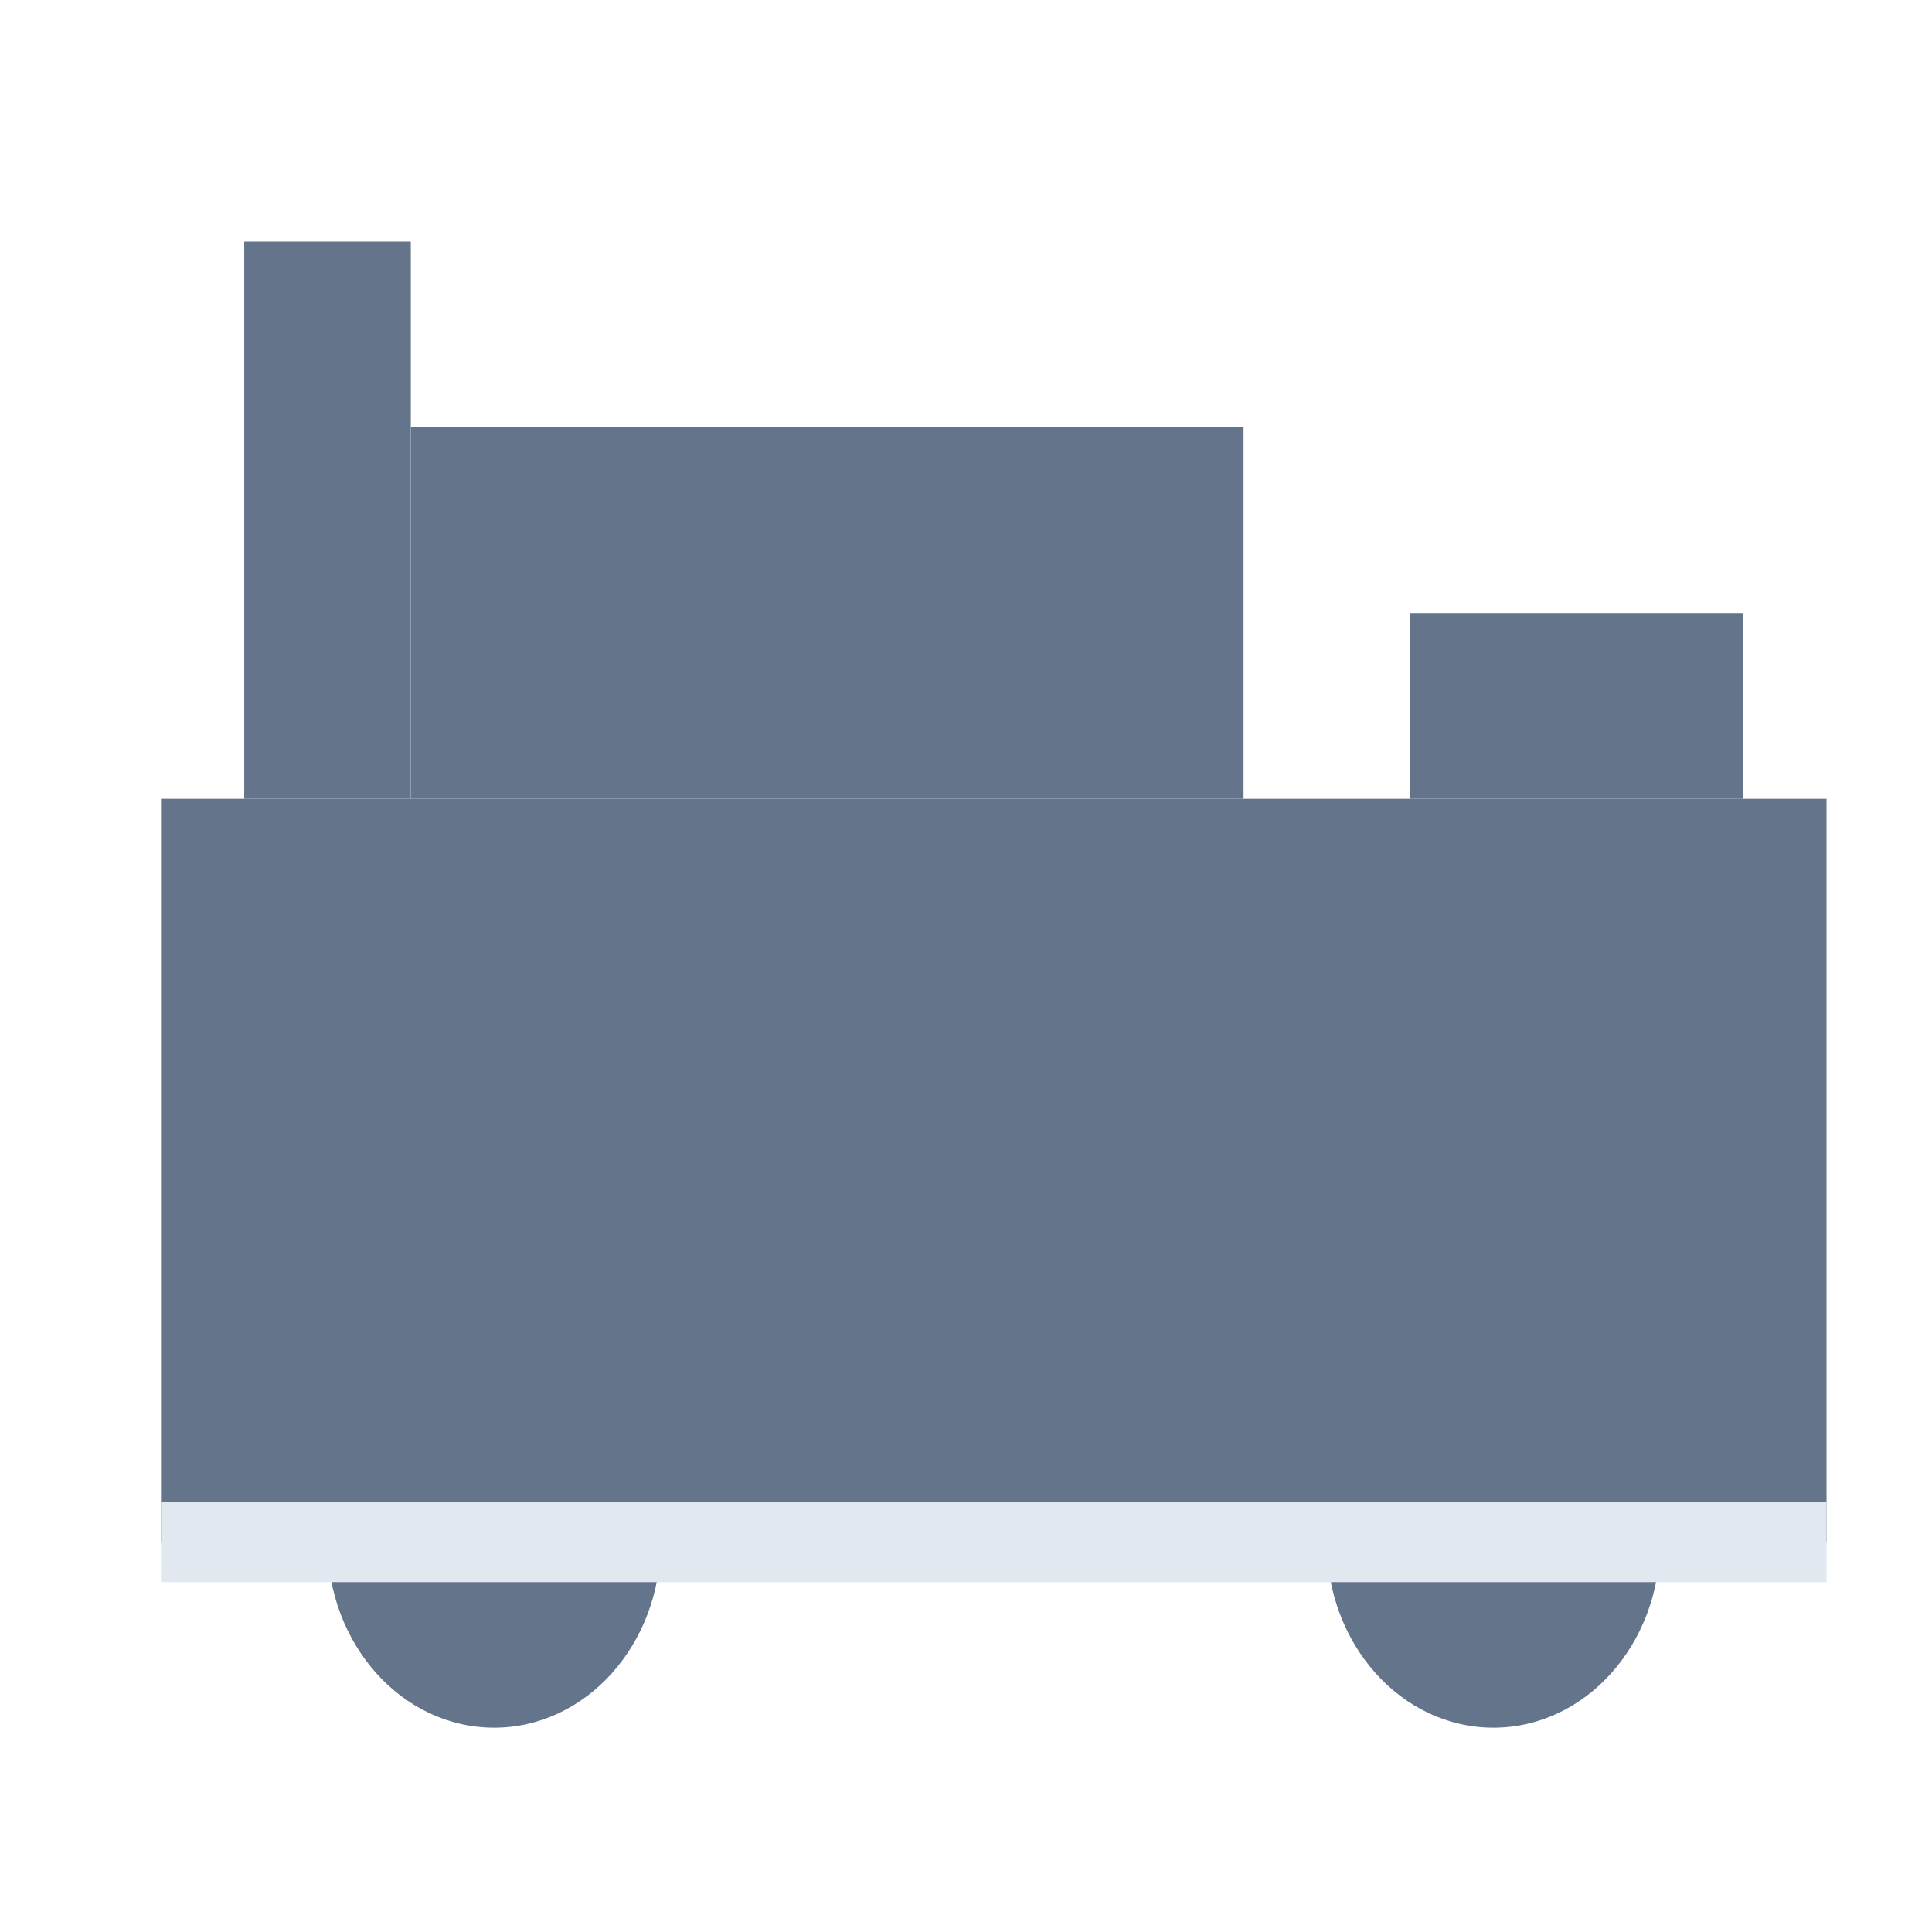 <svg width="24" height="24" viewBox="0 0 24 24" fill="none" xmlns="http://www.w3.org/2000/svg">
<path d="M22.69 9.923H2V19.154H22.69V9.923Z" fill="#64748B"/>
<path d="M15.448 5.308H5.104V9.923H15.448V5.308Z" fill="#64748B"/>
<path d="M5.103 3H3.034V9.923H5.103V3Z" fill="#64748B"/>
<path d="M21.655 7.615H17.517V9.923H21.655V7.615Z" fill="#64748B"/>
<path d="M6.138 21.462C7.28 21.462 8.207 20.428 8.207 19.154C8.207 17.879 7.28 16.846 6.138 16.846C4.995 16.846 4.069 17.879 4.069 19.154C4.069 20.428 4.995 21.462 6.138 21.462Z" fill="#64748B"/>
<path d="M18.552 21.462C19.694 21.462 20.621 20.428 20.621 19.154C20.621 17.879 19.694 16.846 18.552 16.846C17.409 16.846 16.483 17.879 16.483 19.154C16.483 20.428 17.409 21.462 18.552 21.462Z" fill="#64748B"/>
<path d="M2 19.154H22.69" stroke="#E2E8F0"/>
</svg>
